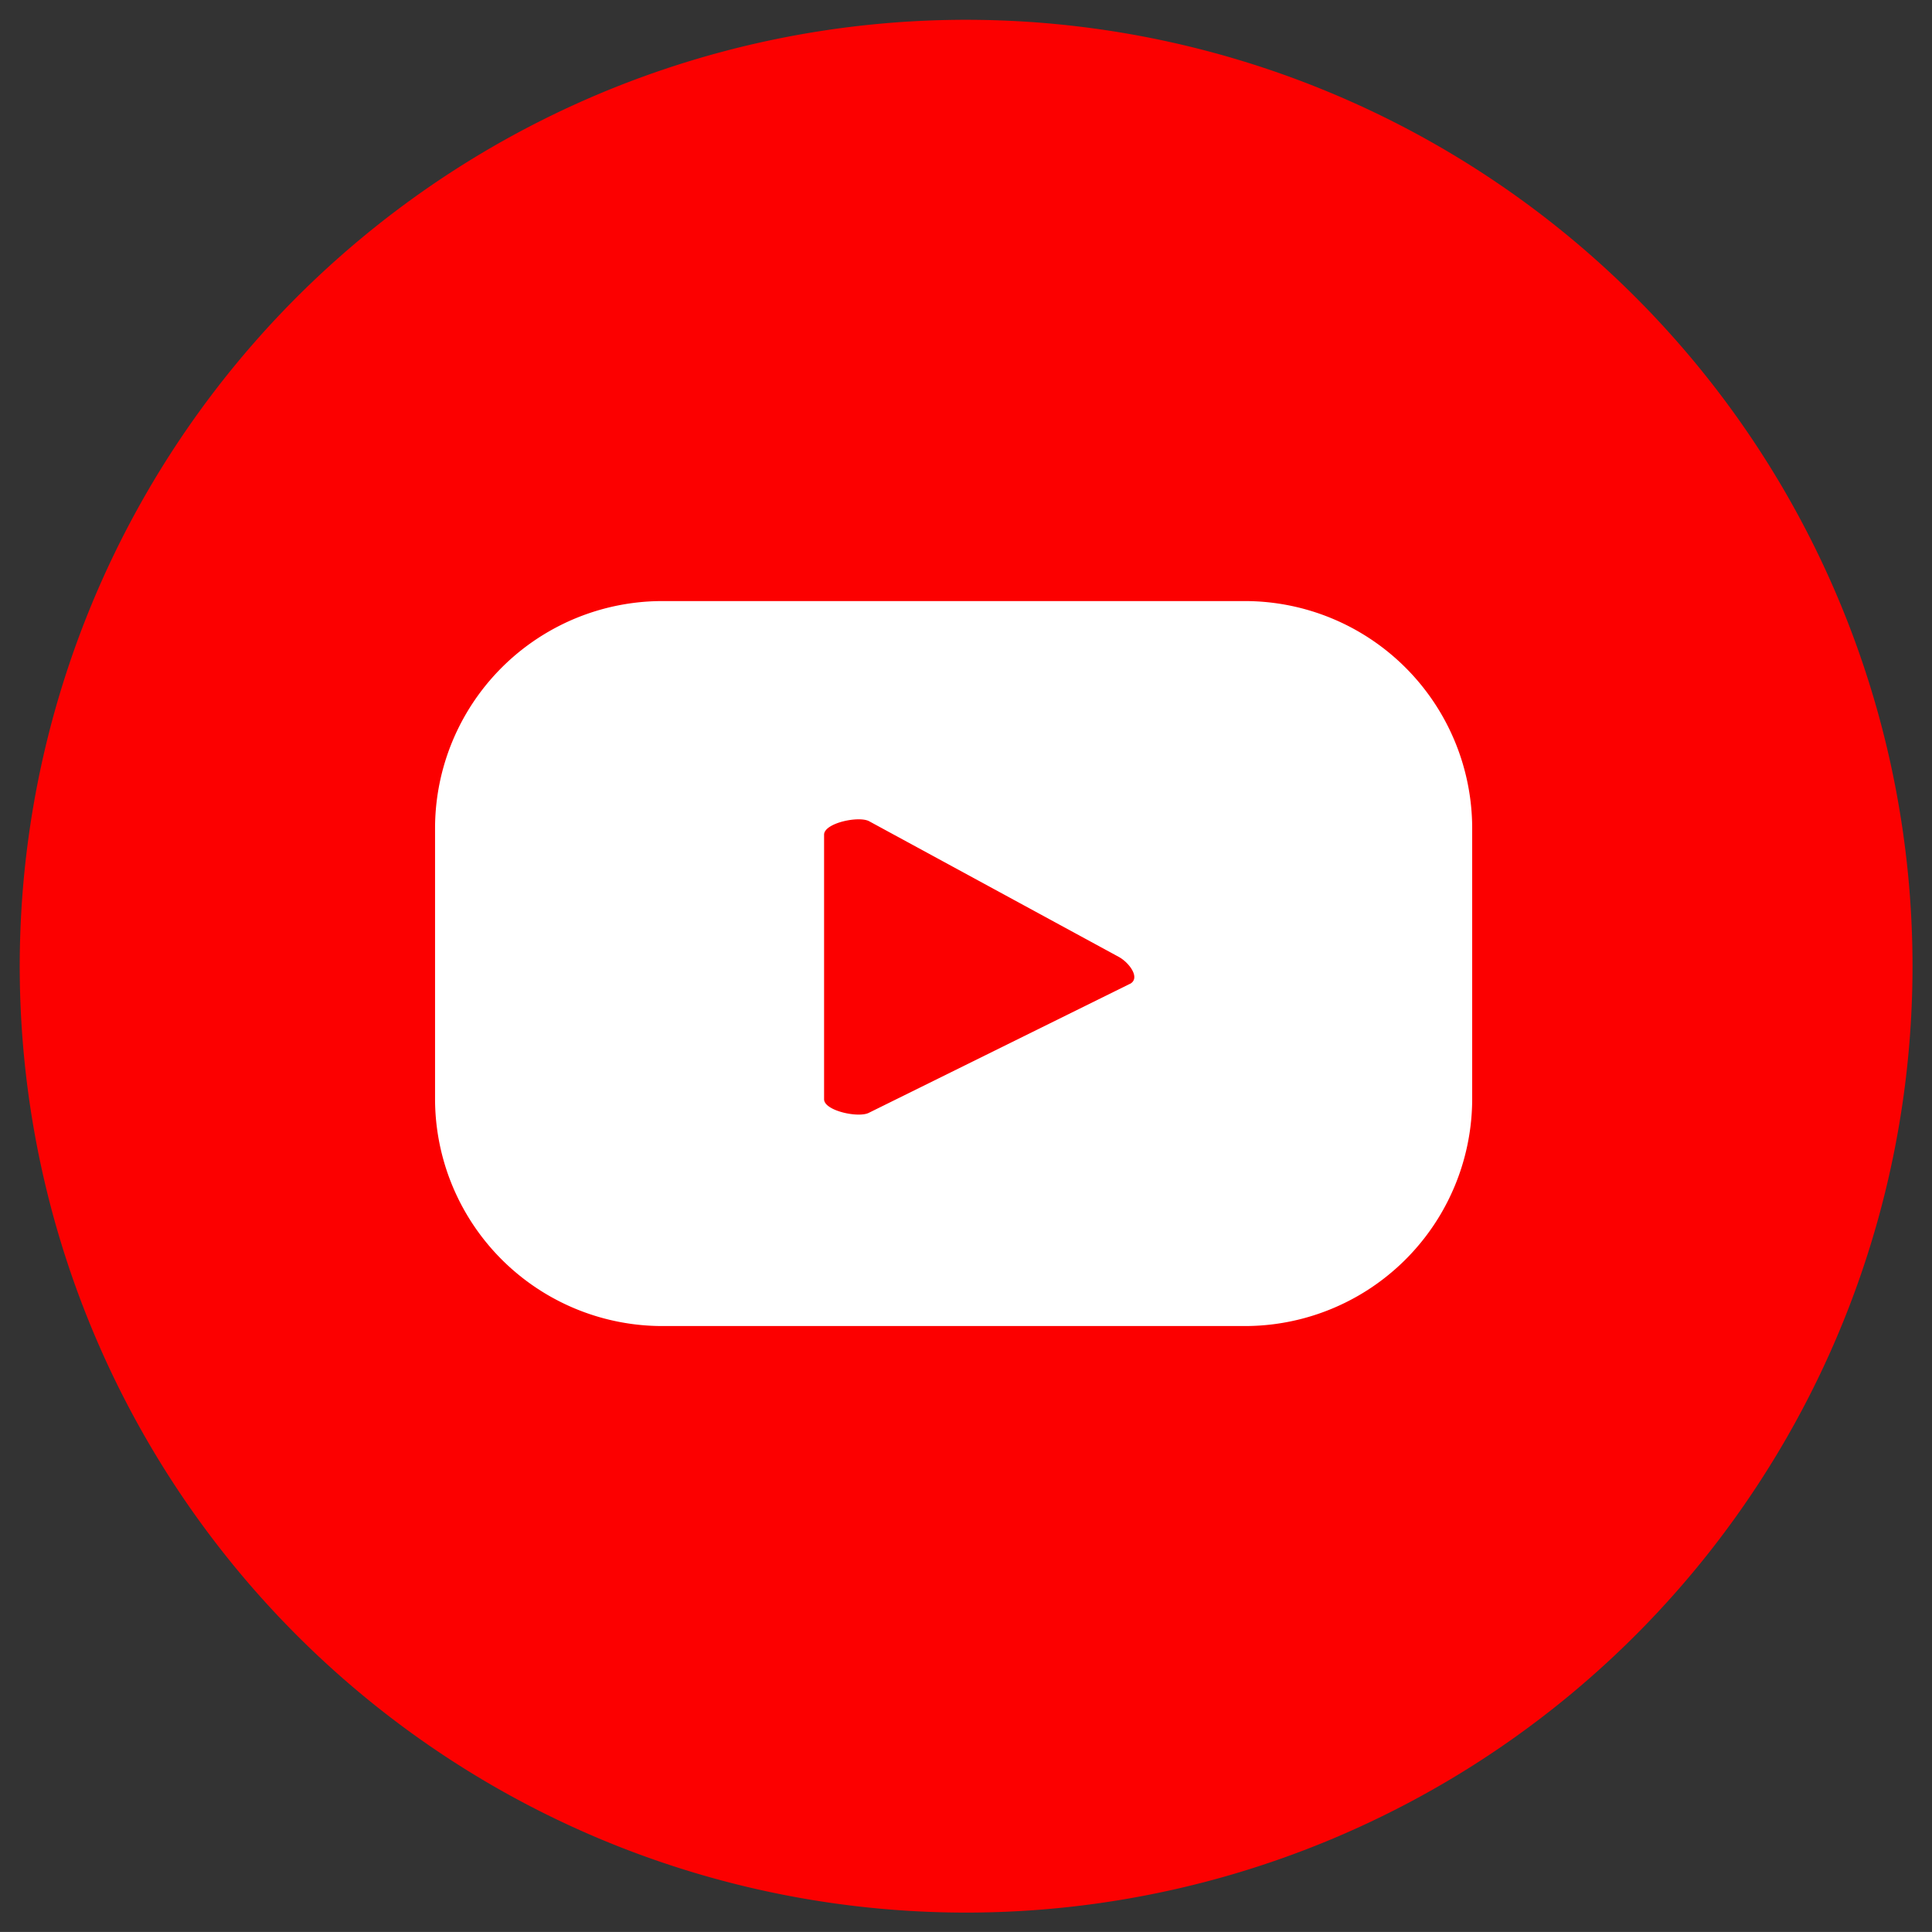 <svg xmlns="http://www.w3.org/2000/svg" width="49.458" height="49.457" viewBox="0 0 49.458 49.457">
  <rect x="0" y="0" width="49.458" height="49.457" fill="#333333" stroke="none"/>
  <g id="Group_645" data-name="Group 645" transform="translate(-1410.786 -1113.598)">
    <g id="Group_644" data-name="Group 644" transform="translate(1401.25 1104.062)">
      <path id="Intersection_19" data-name="Intersection 19" d="M8180.076,5472.528a24.227,24.227,0,1,1,17.132,7.1A24.226,24.226,0,0,1,8180.076,5472.528Z" transform="translate(-8162.943 -5421.131)" fill="#fc0000" stroke="rgba(0,0,0,0)" stroke-miterlimit="10" stroke-width="1"/>
    </g>
    <path id="Path_354" data-name="Path 354" d="M699.628,73.2a5.822,5.822,0,0,0-5.825-5.818h-14.9a5.821,5.821,0,0,0-5.825,5.818v6.923a5.821,5.821,0,0,0,5.825,5.818h14.9a5.821,5.821,0,0,0,5.825-5.818Zm-8.76,3.98-6.68,3.3c-.262.142-1.151-.048-1.151-.345V73.362c0-.3.9-.49,1.159-.341l6.394,3.475c.268.152.55.54.278.686" transform="translate(748.845 1061.603)" fill="#fff"/>
  </g>
</svg>

